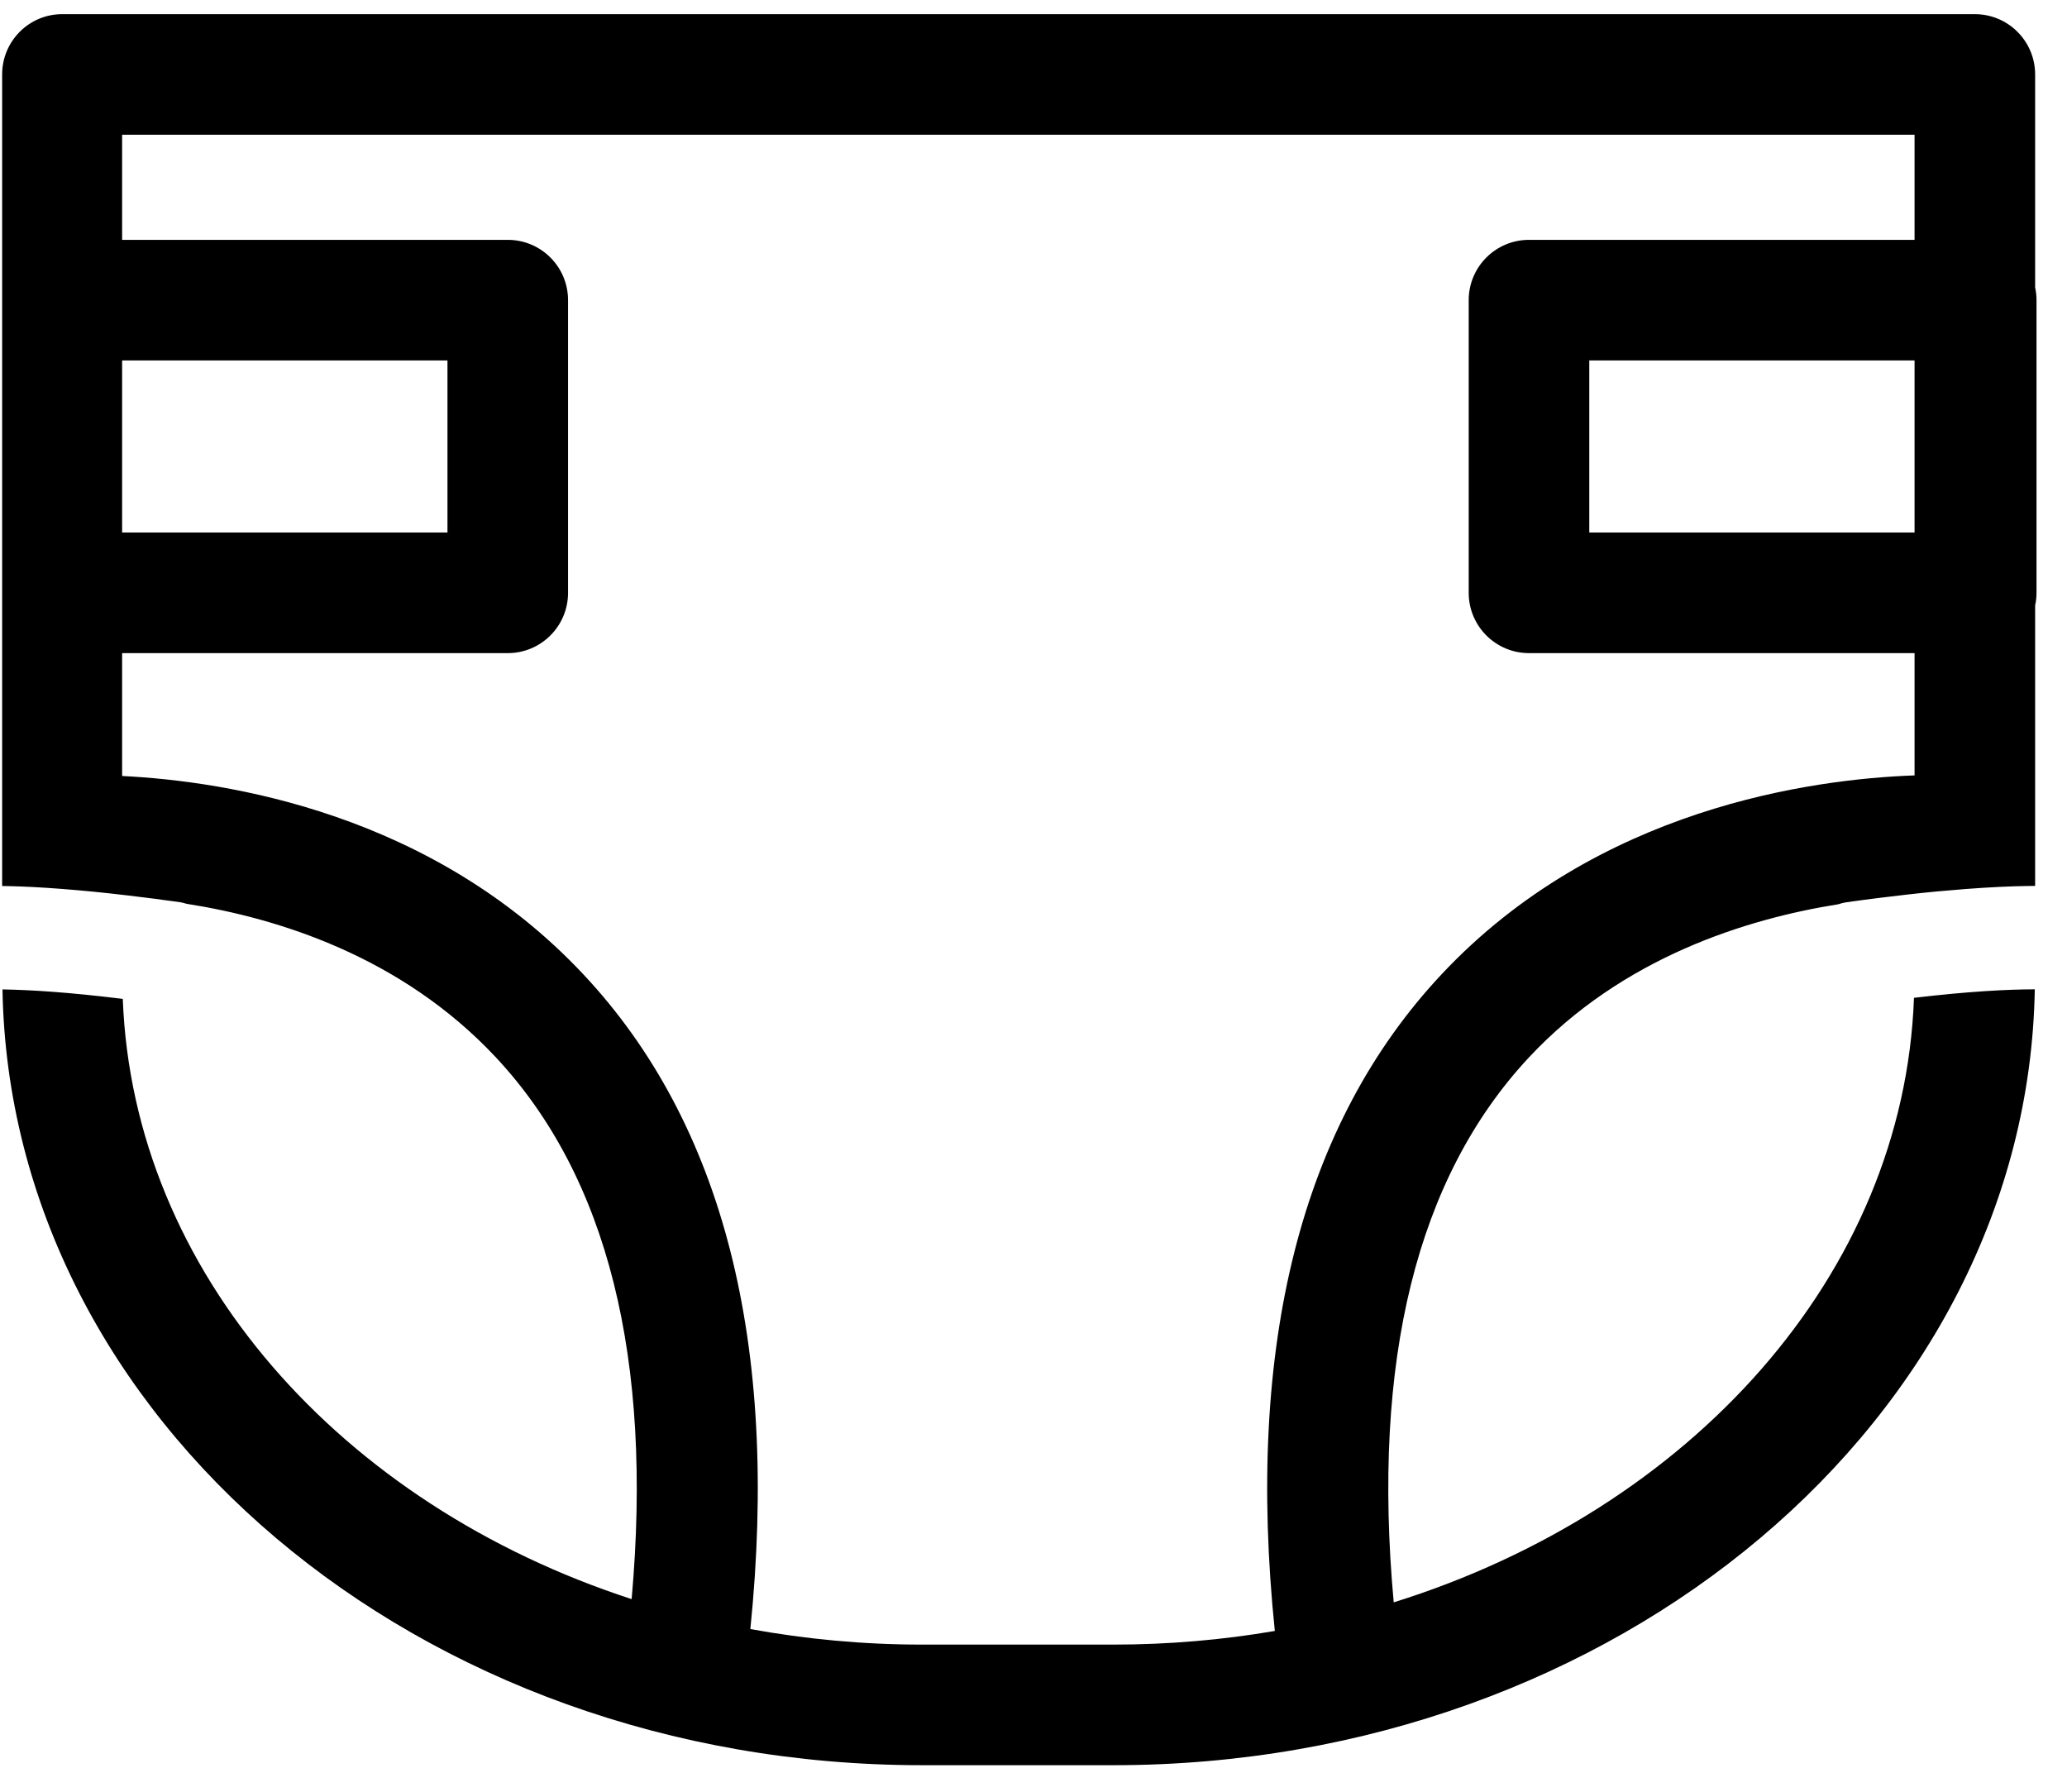 <svg id="Untitled-Page%201" viewBox="0 0 60 52" style="background-color:#ffffff00" version="1.1"	xmlns="http://www.w3.org/2000/svg" xmlns:xlink="http://www.w3.org/1999/xlink" xml:space="preserve"	x="0px" y="0px" width="60px" height="52px">	<g id="Layer%201">		<g>			<path d="M 59.115 8.711 C 59.115 8.585 59.101 8.462 59.075 8.344 L 59.075 2.161 C 59.075 1.195 58.292 0.411 57.325 0.411 L 1.804 0.411 C 0.842 0.411 0.062 1.195 0.062 2.161 L 0.062 8.711 L 0.062 17.205 L 0.062 25.714 C 0.124 25.715 0.183 25.715 0.247 25.717 C 0.69 25.727 1.202 25.752 1.802 25.799 L 1.802 25.799 C 2.359 25.842 2.99 25.902 3.726 25.99 C 4.191 26.045 4.688 26.108 5.24 26.186 C 5.301 26.195 5.357 26.214 5.414 26.23 C 8.056 26.643 11.644 27.755 14.381 30.673 C 17.642 34.149 18.955 39.446 18.335 46.41 C 9.898 43.665 3.865 36.924 3.564 28.99 C 1.974 28.795 0.907 28.73 0.072 28.715 C 0.289 41.162 12.143 51.23 26.757 51.23 L 32.325 51.23 C 46.94 51.23 58.849 41.16 59.065 28.712 C 58.235 28.716 57.171 28.77 55.558 28.959 C 55.267 36.998 49.065 43.817 40.456 46.504 C 39.817 39.508 41.119 34.184 44.379 30.691 C 47.091 27.787 50.696 26.667 53.36 26.244 C 53.435 26.22 53.512 26.198 53.593 26.186 C 54.263 26.092 54.844 26.021 55.389 25.959 C 56.003 25.889 56.529 25.842 57.013 25.805 C 57.015 25.805 57.016 25.805 57.017 25.804 C 57.756 25.748 58.375 25.719 58.889 25.713 C 58.952 25.713 59.015 25.712 59.075 25.712 L 59.075 17.572 C 59.101 17.454 59.115 17.331 59.115 17.205 L 59.115 8.711 ZM 55.575 15.455 L 46.133 15.455 L 46.133 10.461 L 55.575 10.461 L 55.575 15.455 ZM 3.545 10.461 L 12.989 10.461 L 12.989 15.455 L 3.545 15.455 L 3.545 10.461 ZM 41.848 28.274 C 37.773 32.618 36.149 39.025 37.005 47.334 C 35.493 47.593 33.928 47.73 32.325 47.73 L 26.757 47.73 C 25.049 47.73 23.386 47.571 21.781 47.279 C 22.623 39 20.999 32.612 16.934 28.278 C 12.551 23.605 6.606 22.673 3.545 22.521 L 3.545 18.955 L 14.739 18.955 C 15.706 18.955 16.489 18.171 16.489 17.205 L 16.489 8.711 C 16.489 7.745 15.706 6.961 14.739 6.961 L 3.545 6.961 L 3.545 3.911 L 55.575 3.911 L 55.575 6.961 L 44.383 6.961 C 43.416 6.961 42.633 7.745 42.633 8.711 L 42.633 17.205 C 42.633 18.171 43.416 18.955 44.383 18.955 L 55.575 18.955 L 55.575 22.504 C 52.606 22.61 46.375 23.446 41.848 28.274 Z" fill="#000000"/>		</g>	</g></svg>